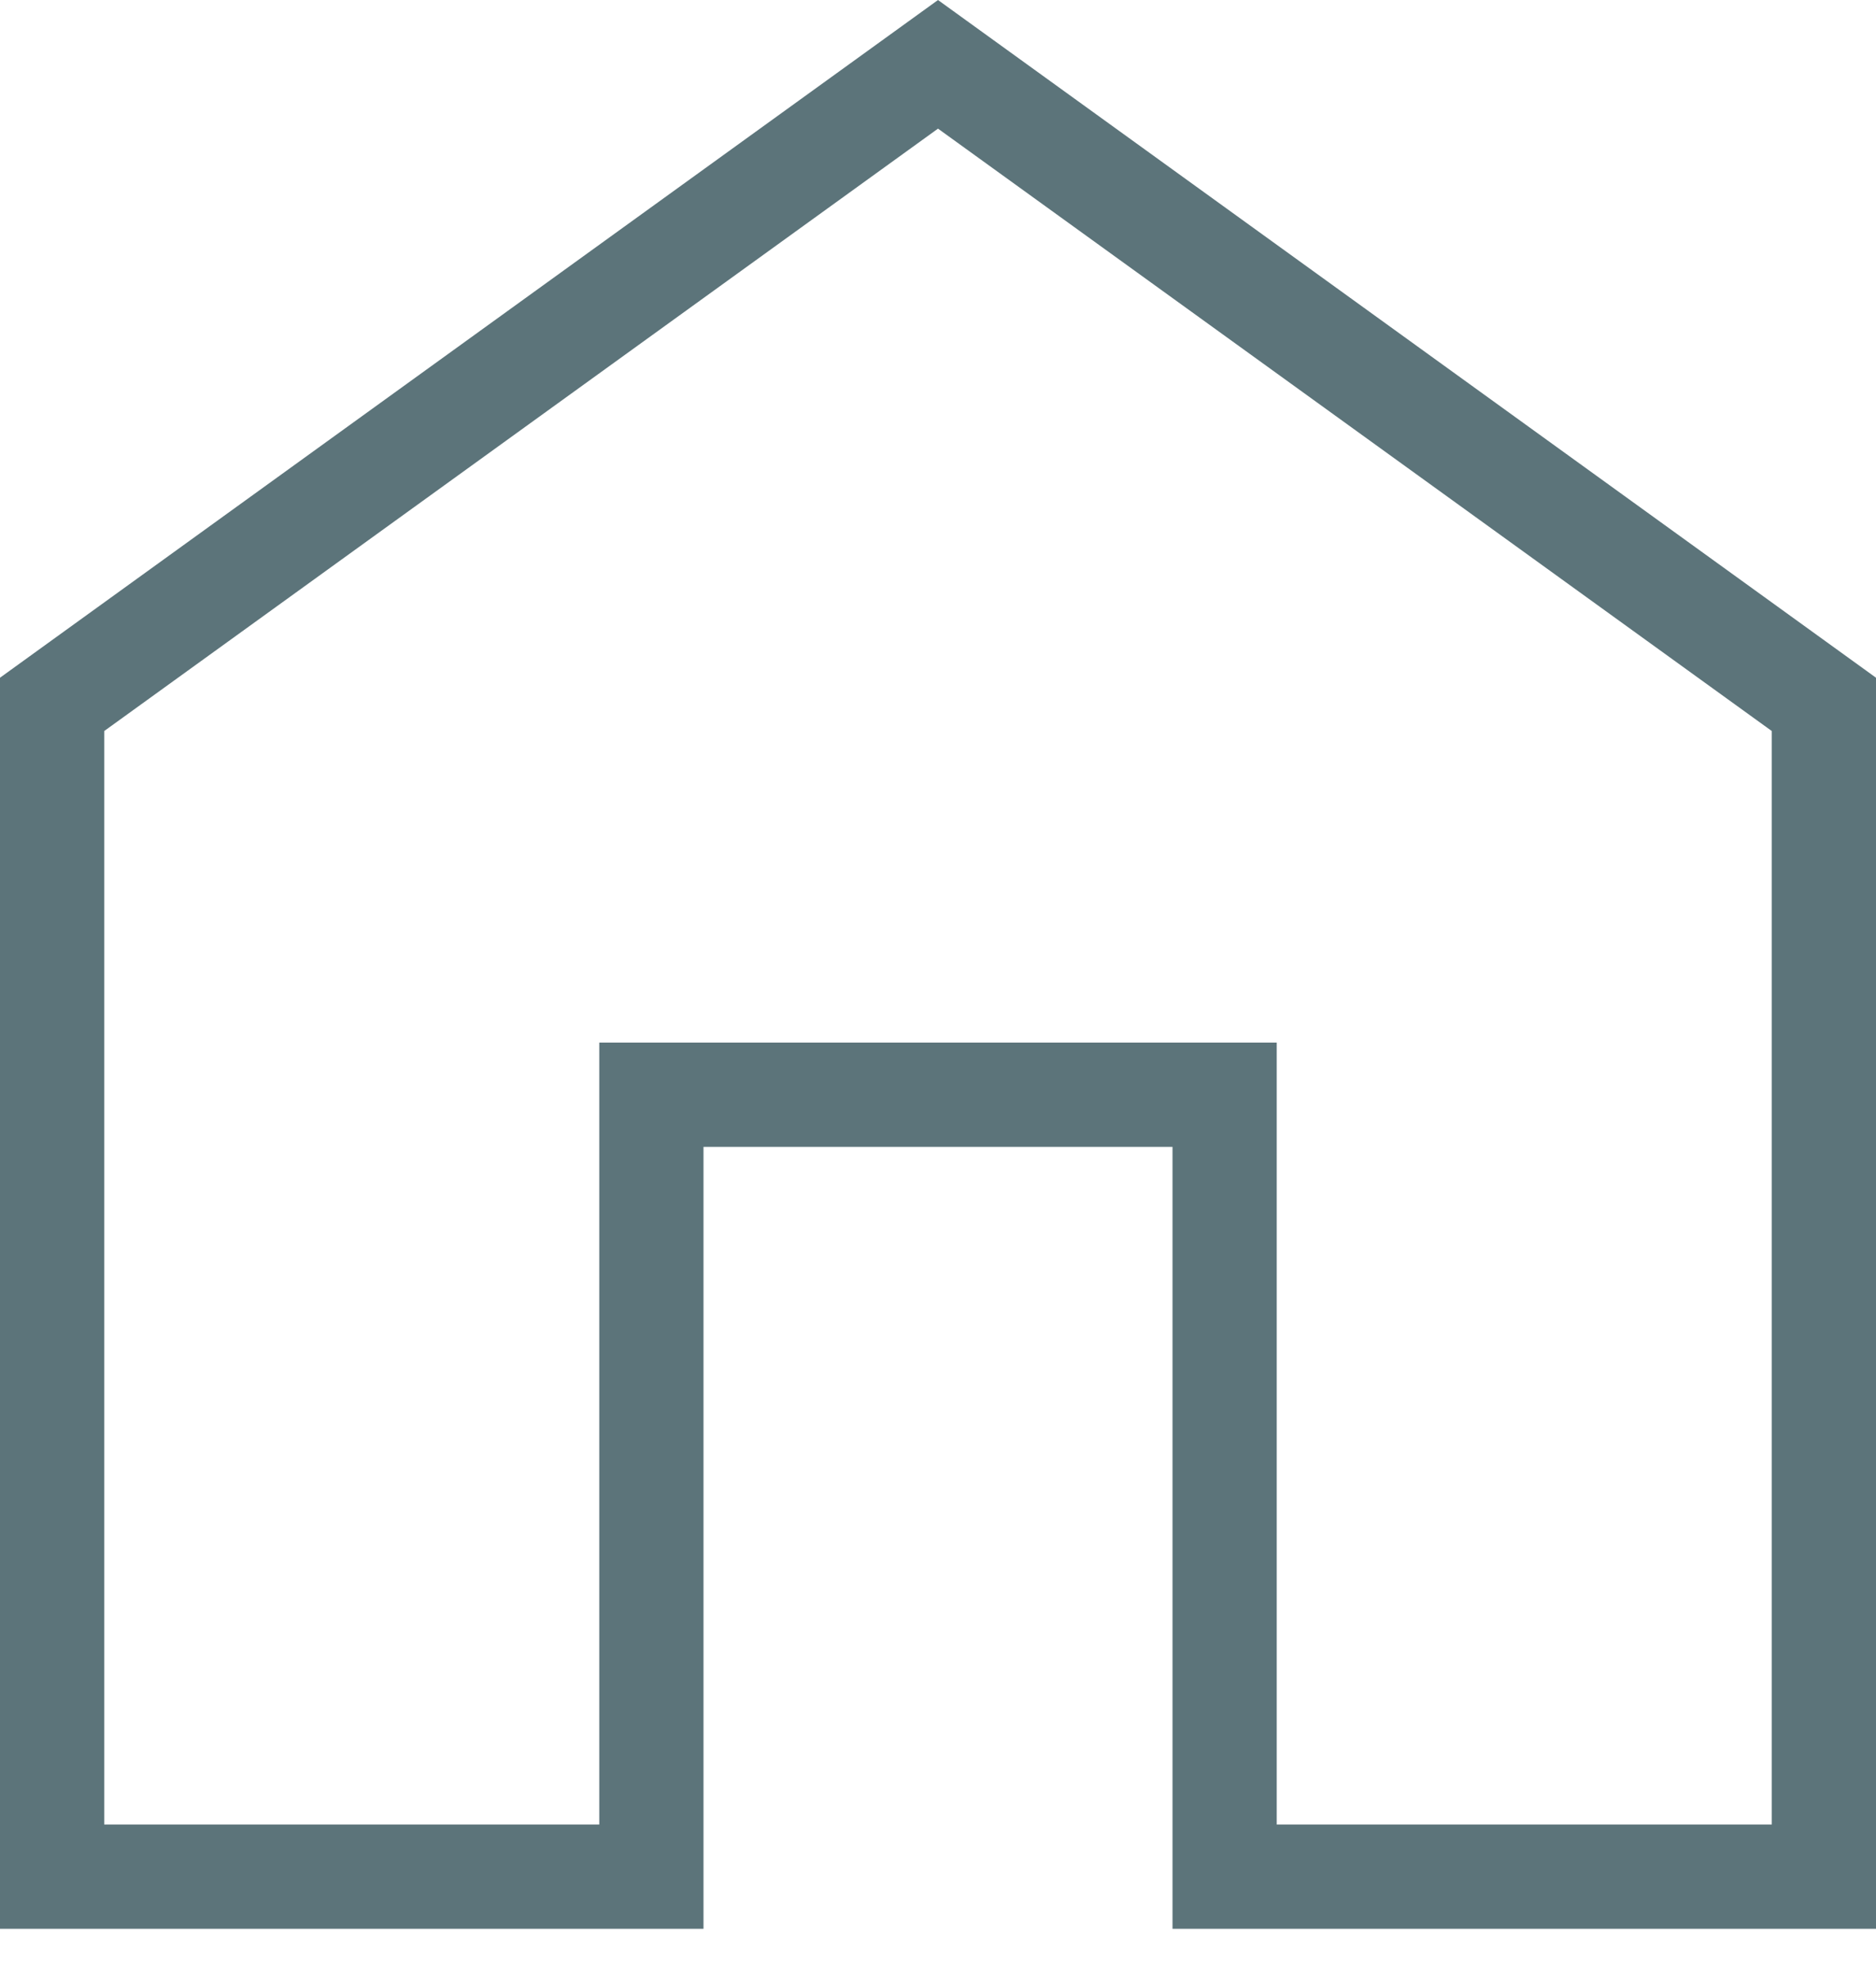<svg width="18" height="19" viewBox="0 0 18 19" fill="none" xmlns="http://www.w3.org/2000/svg">
<path d="M17.5 6.756V18H13.5H11.75V11V10.5H11.25H6.75H6.25V11V18H4.5H0.5V6.756L9 0.617L17.5 6.756Z" stroke="#5C747A"/>
</svg>
